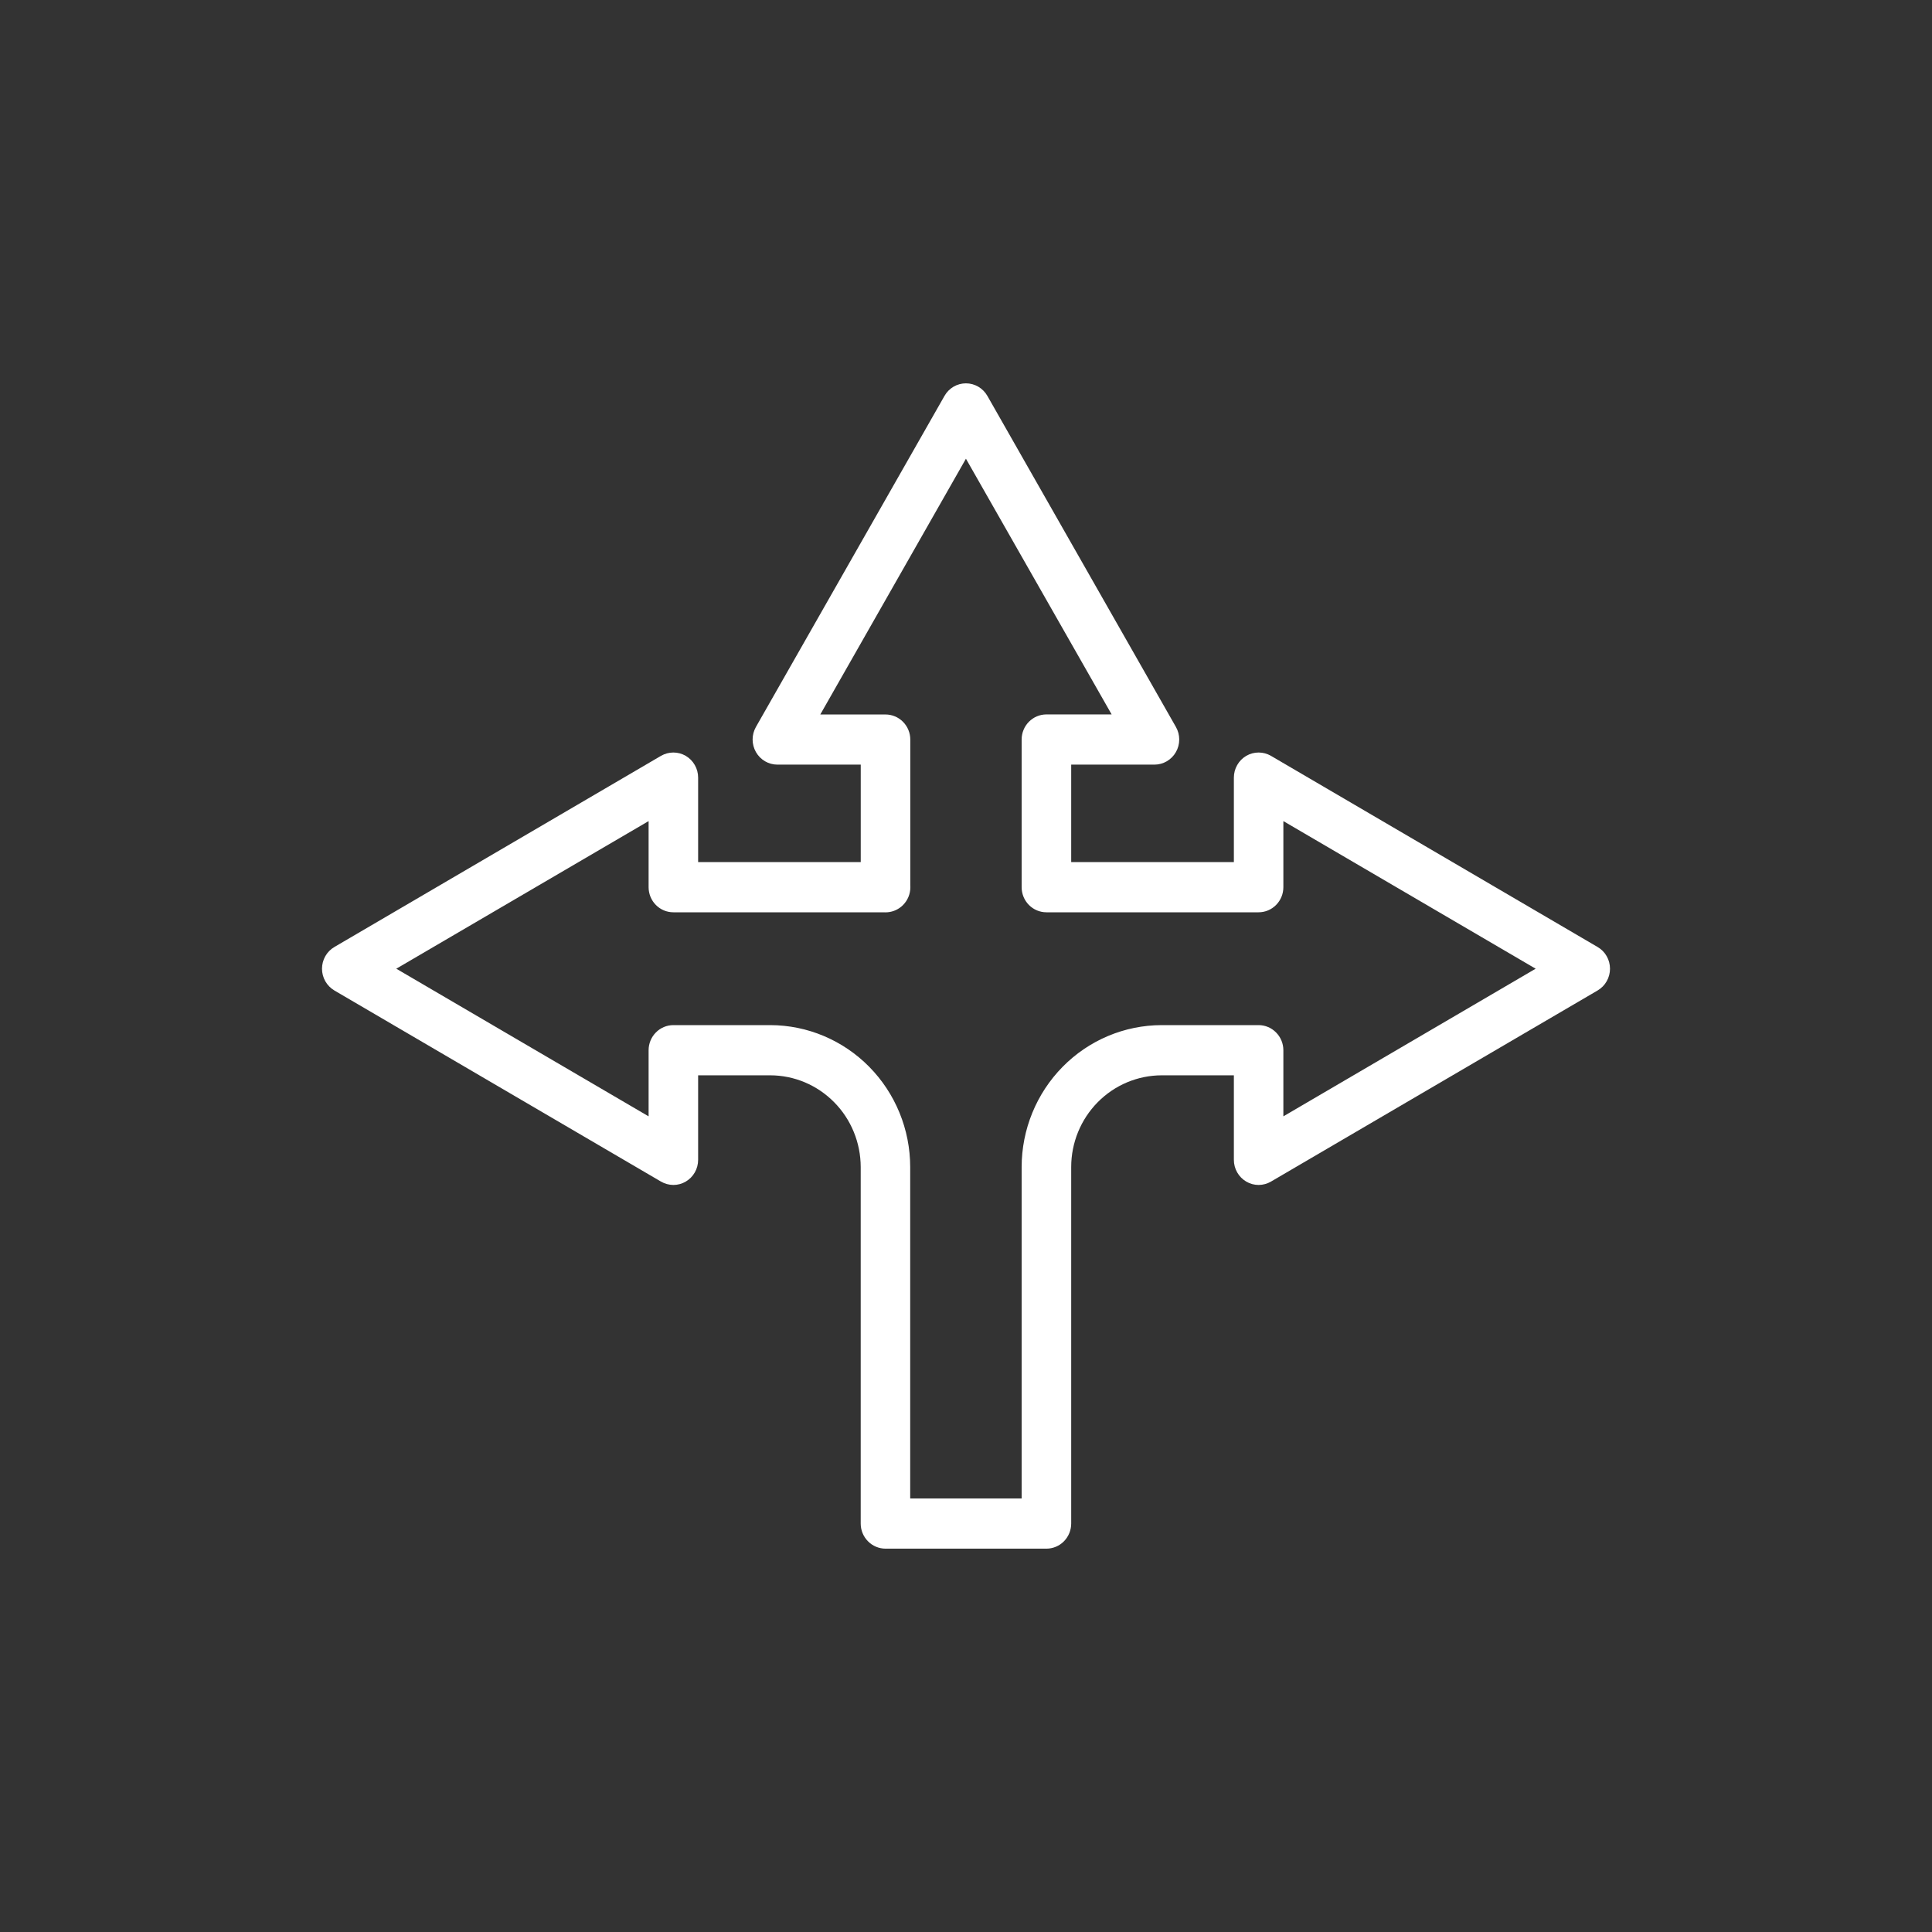 <svg width="60" height="60" viewBox="0 0 60 60" fill="none" xmlns="http://www.w3.org/2000/svg">
<rect x="0" y="0" width="60" height="60" fill="#333333" stroke="none"/>
<path fill-rule="evenodd" clip-rule="evenodd" d="M31.728 27.538V22.966C31.728 22.76 31.809 22.561 31.954 22.415C32.098 22.269 32.294 22.187 32.498 22.187H34.523L29.998 14.246L25.475 22.189H27.5C27.704 22.189 27.9 22.271 28.044 22.417C28.189 22.563 28.27 22.762 28.27 22.968V27.493C28.271 27.513 28.272 27.533 28.272 27.553C28.272 27.76 28.191 27.958 28.047 28.104C28.029 28.122 28.011 28.139 27.992 28.155C27.854 28.27 27.681 28.334 27.5 28.334C27.483 28.334 27.465 28.334 27.447 28.332H20.912C20.708 28.332 20.512 28.25 20.368 28.104C20.224 27.958 20.143 27.76 20.143 27.553V25.5L12.307 30.084L20.143 34.669V32.616C20.143 32.409 20.224 32.211 20.368 32.065C20.512 31.918 20.708 31.836 20.912 31.836H23.923C25.075 31.838 26.179 32.304 26.994 33.13C27.808 33.956 28.266 35.075 28.267 36.243V46.536H31.728V36.243C31.729 35.075 32.188 33.955 33.003 33.129C33.818 32.302 34.923 31.838 36.075 31.836H39.087C39.291 31.836 39.486 31.918 39.63 32.065C39.775 32.211 39.856 32.409 39.856 32.616V34.669L47.691 30.084L39.856 25.5V27.553C39.856 27.76 39.775 27.958 39.63 28.104C39.486 28.25 39.291 28.332 39.087 28.332H32.497C32.293 28.332 32.098 28.25 31.953 28.104C31.809 27.958 31.728 27.76 31.728 27.553C31.728 27.548 31.728 27.543 31.728 27.538ZM26.731 26.773V23.746H24.143C24.008 23.746 23.875 23.71 23.758 23.642C23.641 23.573 23.544 23.475 23.476 23.356C23.409 23.238 23.373 23.103 23.373 22.966C23.373 22.83 23.409 22.695 23.476 22.576L29.332 12.295C29.399 12.176 29.497 12.078 29.613 12.009C29.73 11.941 29.863 11.905 29.998 11.905C30.133 11.905 30.265 11.941 30.382 12.009C30.499 12.078 30.596 12.176 30.664 12.295L36.519 22.576C36.587 22.695 36.622 22.83 36.622 22.966C36.622 23.103 36.587 23.238 36.519 23.356C36.452 23.475 36.354 23.573 36.237 23.642C36.12 23.71 35.988 23.746 35.853 23.746H33.267V26.773H38.319V24.15C38.319 24.013 38.354 23.878 38.422 23.76C38.489 23.641 38.586 23.543 38.703 23.474C38.82 23.406 38.953 23.37 39.088 23.37C39.223 23.37 39.355 23.406 39.472 23.474L49.615 29.41C49.732 29.478 49.83 29.576 49.897 29.695C49.965 29.813 50 29.948 50 30.085C50 30.221 49.965 30.356 49.897 30.474C49.83 30.593 49.732 30.691 49.615 30.76L39.472 36.695C39.356 36.763 39.223 36.799 39.088 36.8C38.953 36.8 38.82 36.764 38.703 36.695C38.587 36.627 38.489 36.528 38.422 36.41C38.354 36.291 38.319 36.157 38.319 36.02V33.395H36.074C35.33 33.397 34.616 33.697 34.09 34.231C33.563 34.765 33.267 35.489 33.267 36.243V47.316C33.267 47.522 33.185 47.721 33.041 47.867C32.897 48.013 32.701 48.095 32.497 48.095H27.502C27.297 48.095 27.101 48.013 26.957 47.867C26.812 47.721 26.73 47.523 26.73 47.316V36.243C26.729 35.488 26.433 34.764 25.906 34.231C25.38 33.697 24.666 33.396 23.921 33.395H21.681V36.02C21.681 36.157 21.646 36.291 21.578 36.41C21.511 36.528 21.413 36.627 21.297 36.695C21.18 36.764 21.047 36.8 20.912 36.8C20.777 36.799 20.644 36.763 20.527 36.695L10.384 30.76C10.268 30.691 10.171 30.593 10.103 30.474C10.036 30.356 10 30.221 10 30.085C10 29.948 10.036 29.813 10.103 29.695C10.171 29.576 10.268 29.478 10.384 29.41L20.527 23.474C20.645 23.406 20.777 23.37 20.912 23.37C21.047 23.37 21.18 23.406 21.297 23.474C21.414 23.543 21.511 23.641 21.578 23.76C21.646 23.878 21.681 24.013 21.681 24.15V26.773H26.731Z" fill="white"/>
</svg>
